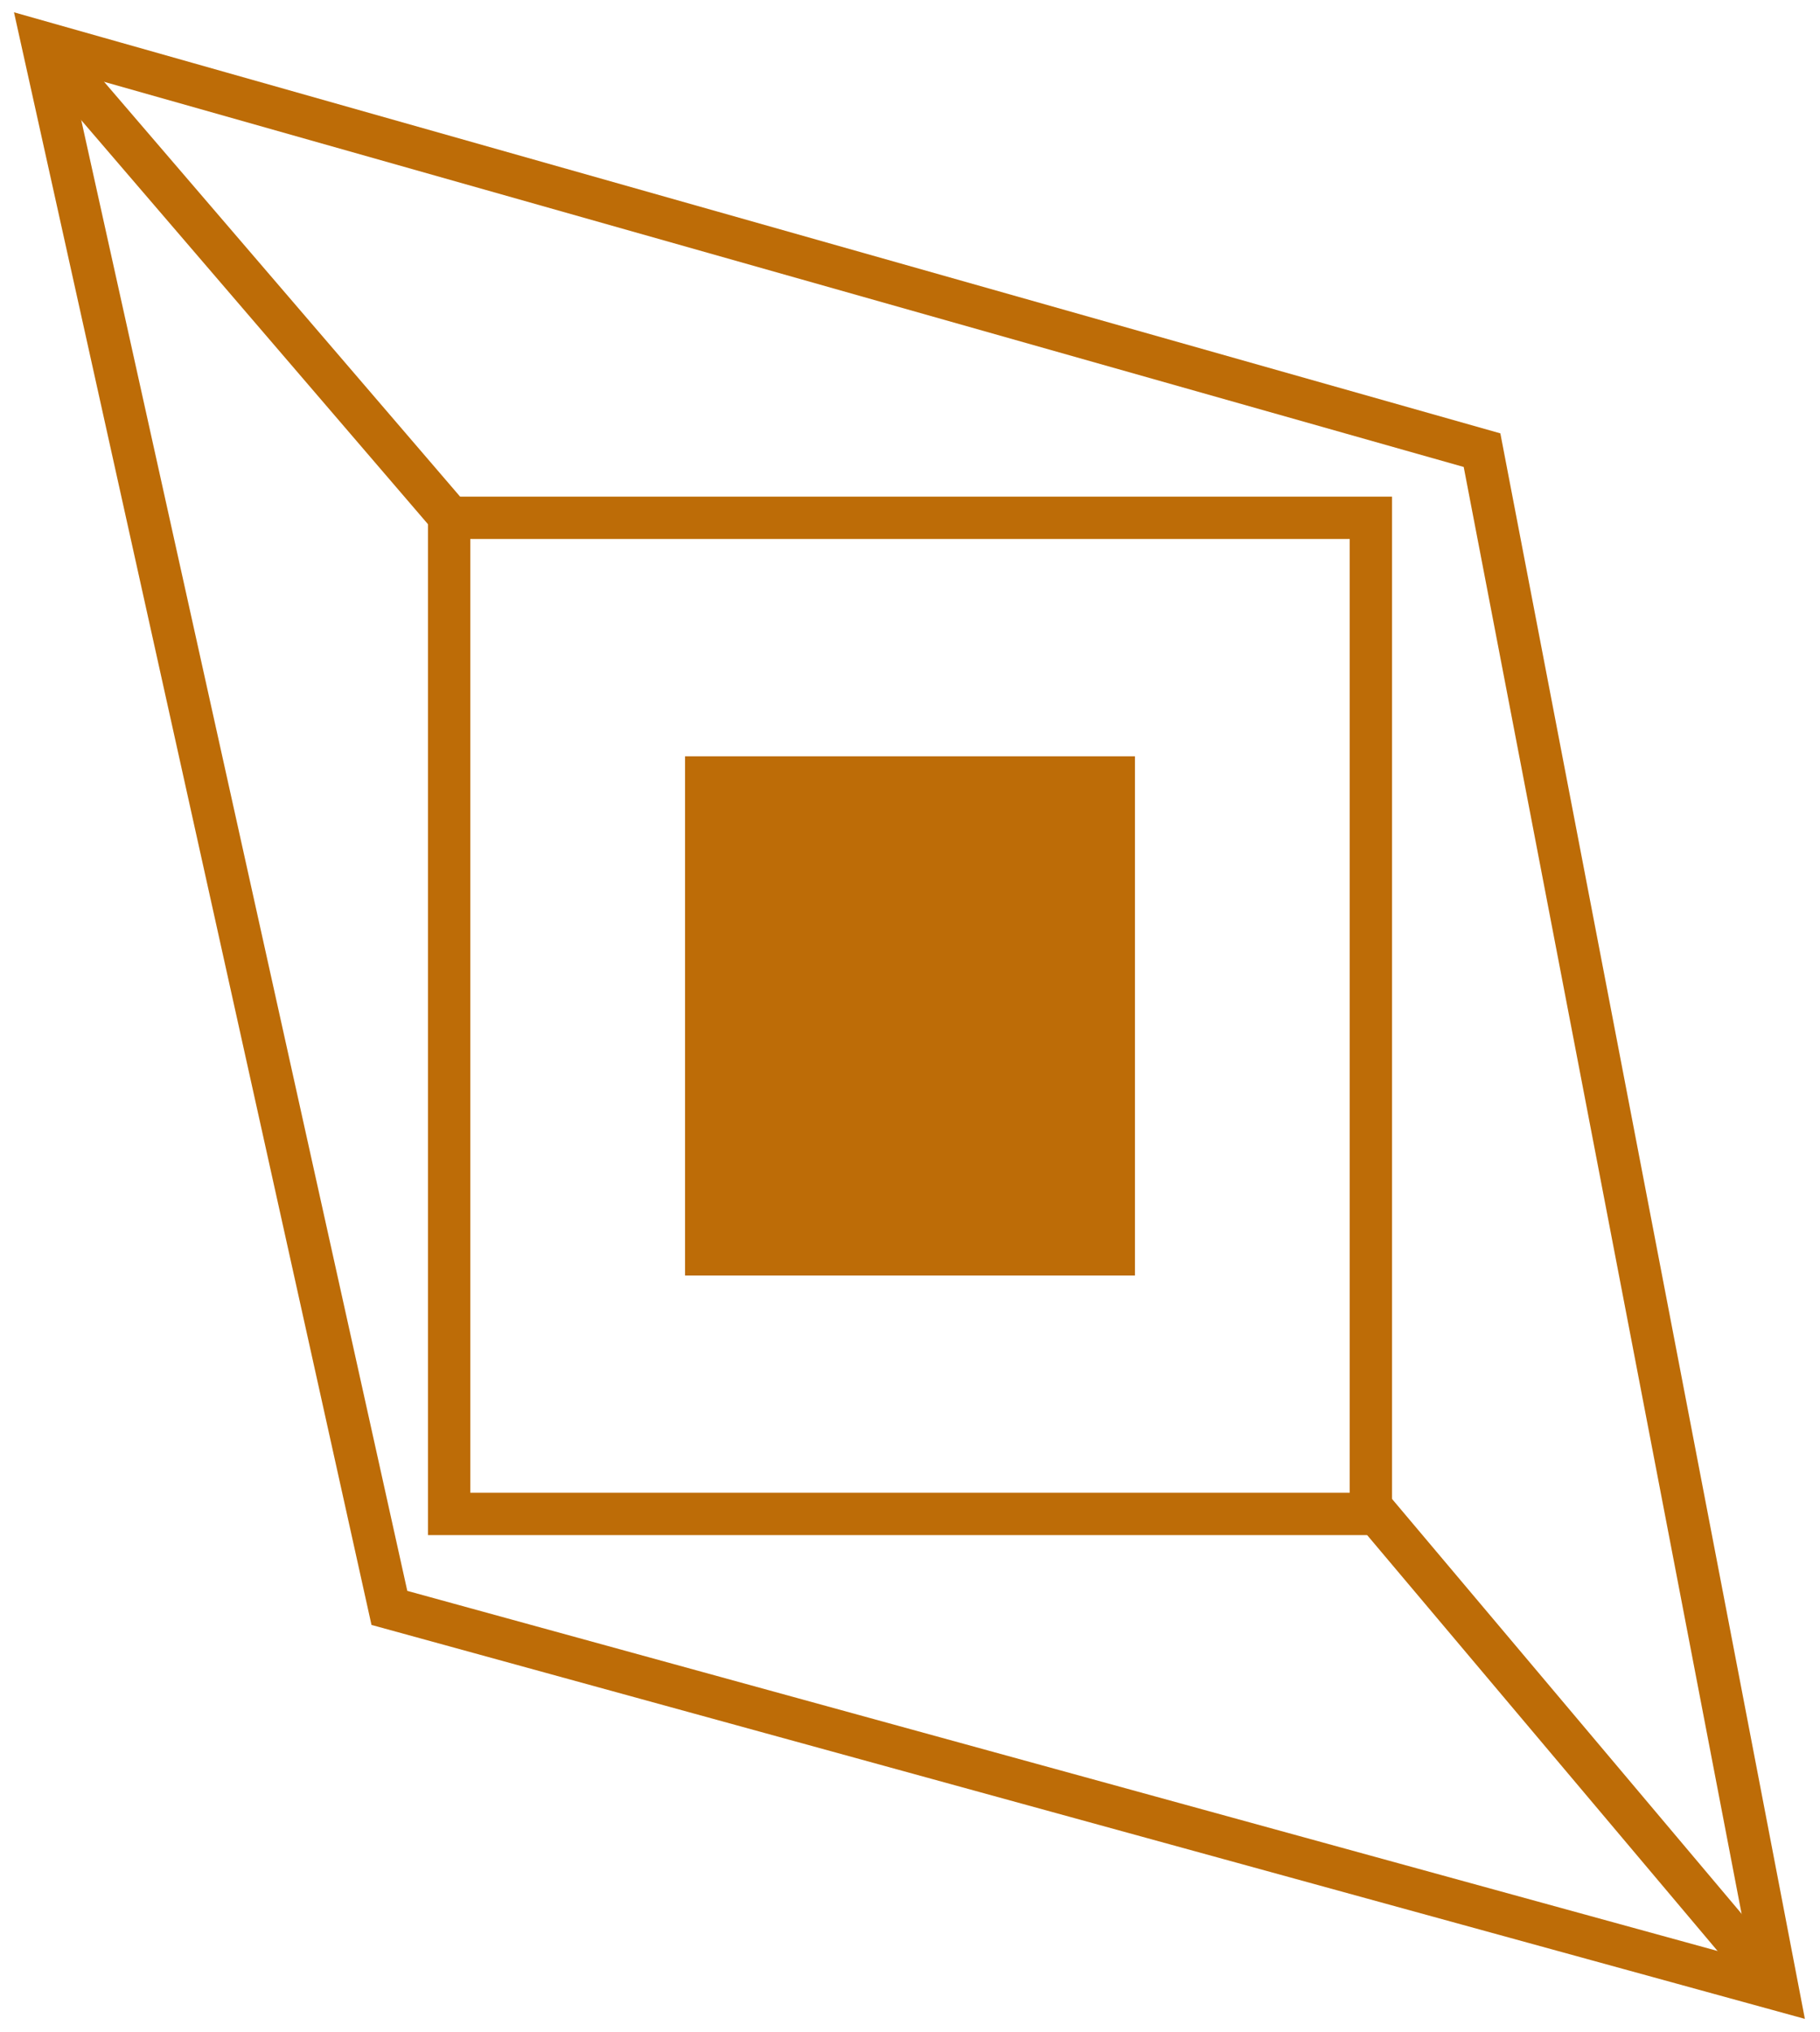 <svg width="43" height="48" viewBox="0 0 43 48" fill="none" xmlns="http://www.w3.org/2000/svg">
<rect x="10.611" y="12.233" width="21.778" height="23.533" stroke="#BD6C07"/>
<rect x="16.185" y="17.867" width="10.63" height="12.267" fill="#BD6C07"/>
<path d="M1 1L10.87 12.5M32.309 35.5L42 47" stroke="#BD6C07"/>
<path d="M9.2 37.986L1 1L35.015 10.635L42 47L9.2 37.986Z" stroke="#BD6C07"/>
</svg>
